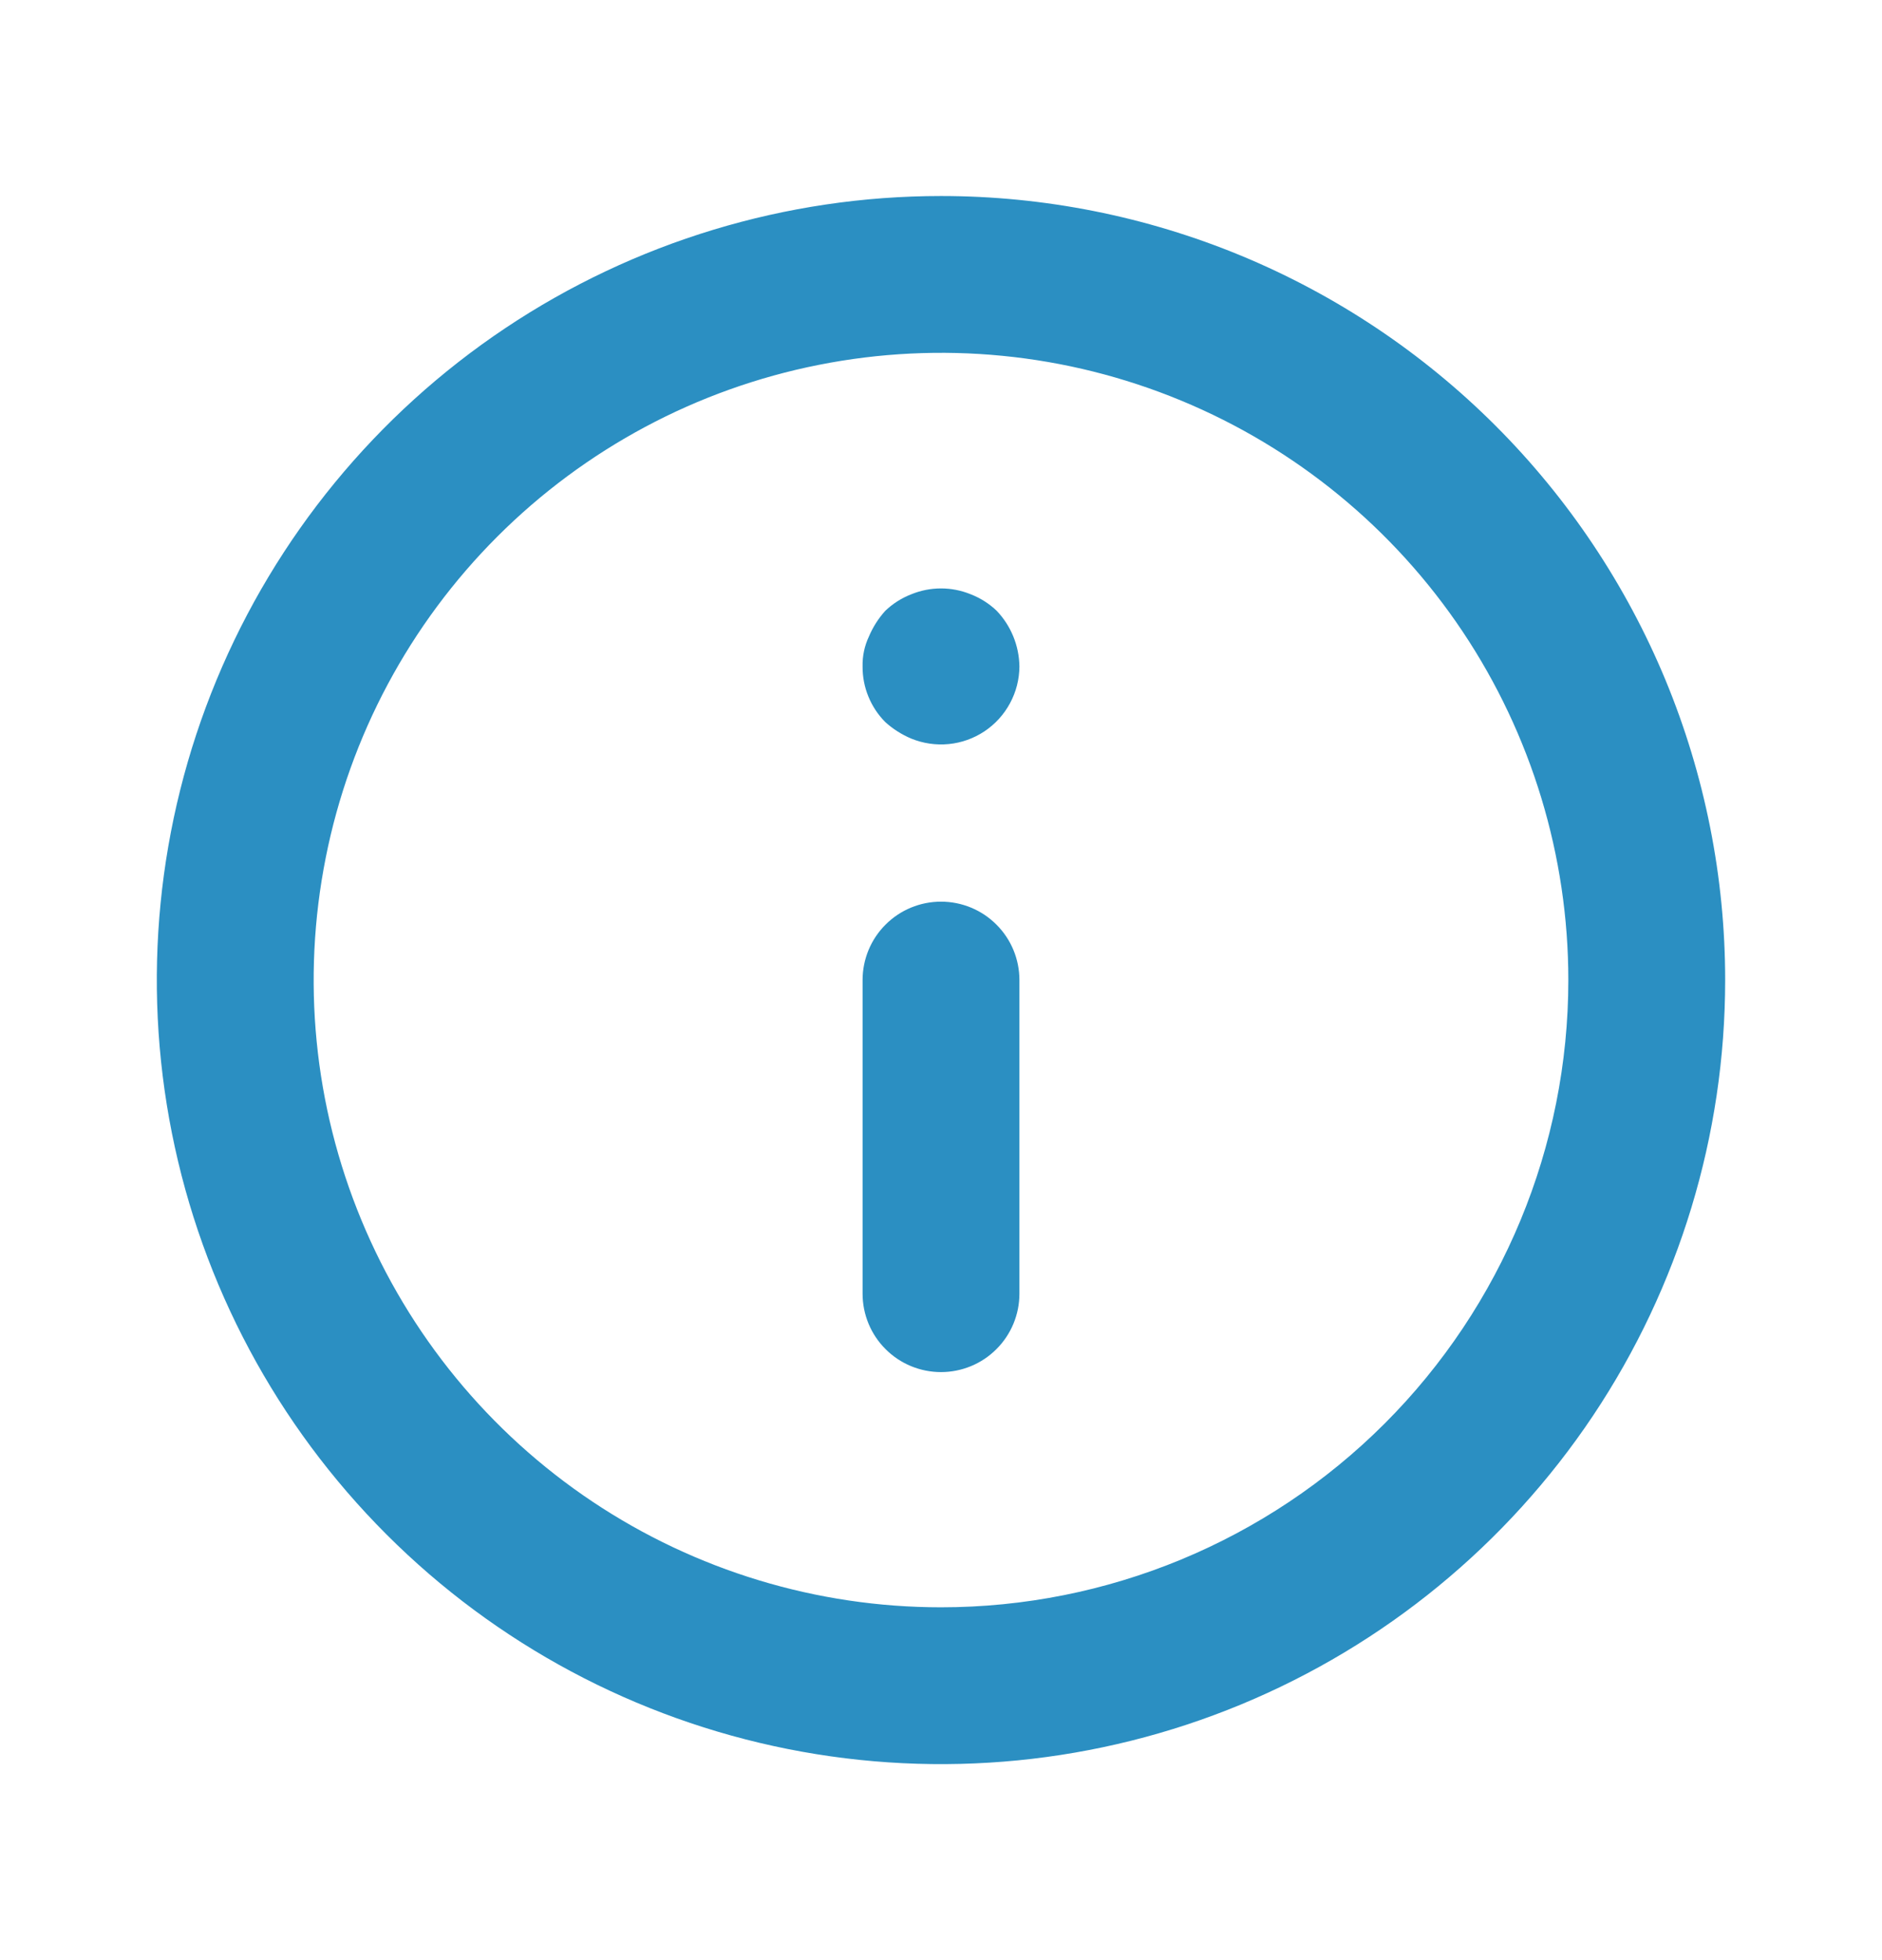 <svg width="24" height="25" viewBox="0 0 24 25" fill="none" xmlns="http://www.w3.org/2000/svg">
  <path
    d="M12 11.5C11.735 11.5 11.48 11.605 11.293 11.793C11.105 11.98 11 12.235 11 12.5V16.5C11 16.765 11.105 17.02 11.293 17.207C11.48 17.395 11.735 17.5 12 17.5C12.265 17.5 12.52 17.395 12.707 17.207C12.895 17.02 13 16.765 13 16.5V12.5C13 12.235 12.895 11.98 12.707 11.793C12.52 11.605 12.265 11.5 12 11.5ZM12.38 7.58C12.136 7.48 11.864 7.48 11.62 7.58C11.497 7.628 11.385 7.699 11.29 7.79C11.202 7.887 11.131 7.999 11.08 8.12C11.024 8.239 10.997 8.369 11 8.5C10.999 8.632 11.024 8.762 11.074 8.884C11.124 9.006 11.197 9.117 11.29 9.21C11.387 9.298 11.499 9.369 11.62 9.42C11.771 9.482 11.936 9.506 12.099 9.49C12.262 9.474 12.418 9.418 12.555 9.327C12.691 9.236 12.803 9.113 12.88 8.969C12.958 8.825 12.999 8.664 13 8.5C12.996 8.235 12.893 7.982 12.71 7.79C12.615 7.699 12.503 7.628 12.38 7.58ZM12 2.5C10.022 2.5 8.089 3.086 6.444 4.185C4.8 5.284 3.518 6.846 2.761 8.673C2.004 10.5 1.806 12.511 2.192 14.451C2.578 16.391 3.53 18.172 4.929 19.571C6.327 20.97 8.109 21.922 10.049 22.308C11.989 22.694 14 22.496 15.827 21.739C17.654 20.982 19.216 19.7 20.315 18.056C21.413 16.411 22 14.478 22 12.5C22 11.187 21.741 9.886 21.239 8.673C20.736 7.46 20 6.358 19.071 5.429C18.142 4.5 17.04 3.764 15.827 3.261C14.614 2.759 13.313 2.5 12 2.5ZM12 20.5C10.418 20.5 8.871 20.031 7.555 19.152C6.24 18.273 5.214 17.023 4.609 15.562C4.003 14.1 3.845 12.491 4.154 10.939C4.462 9.387 5.224 7.962 6.343 6.843C7.462 5.724 8.887 4.962 10.439 4.654C11.991 4.345 13.6 4.503 15.062 5.109C16.523 5.714 17.773 6.74 18.652 8.055C19.531 9.371 20 10.918 20 12.5C20 14.622 19.157 16.657 17.657 18.157C16.157 19.657 14.122 20.5 12 20.5Z"
    fill="#2B8FC2" />
</svg>